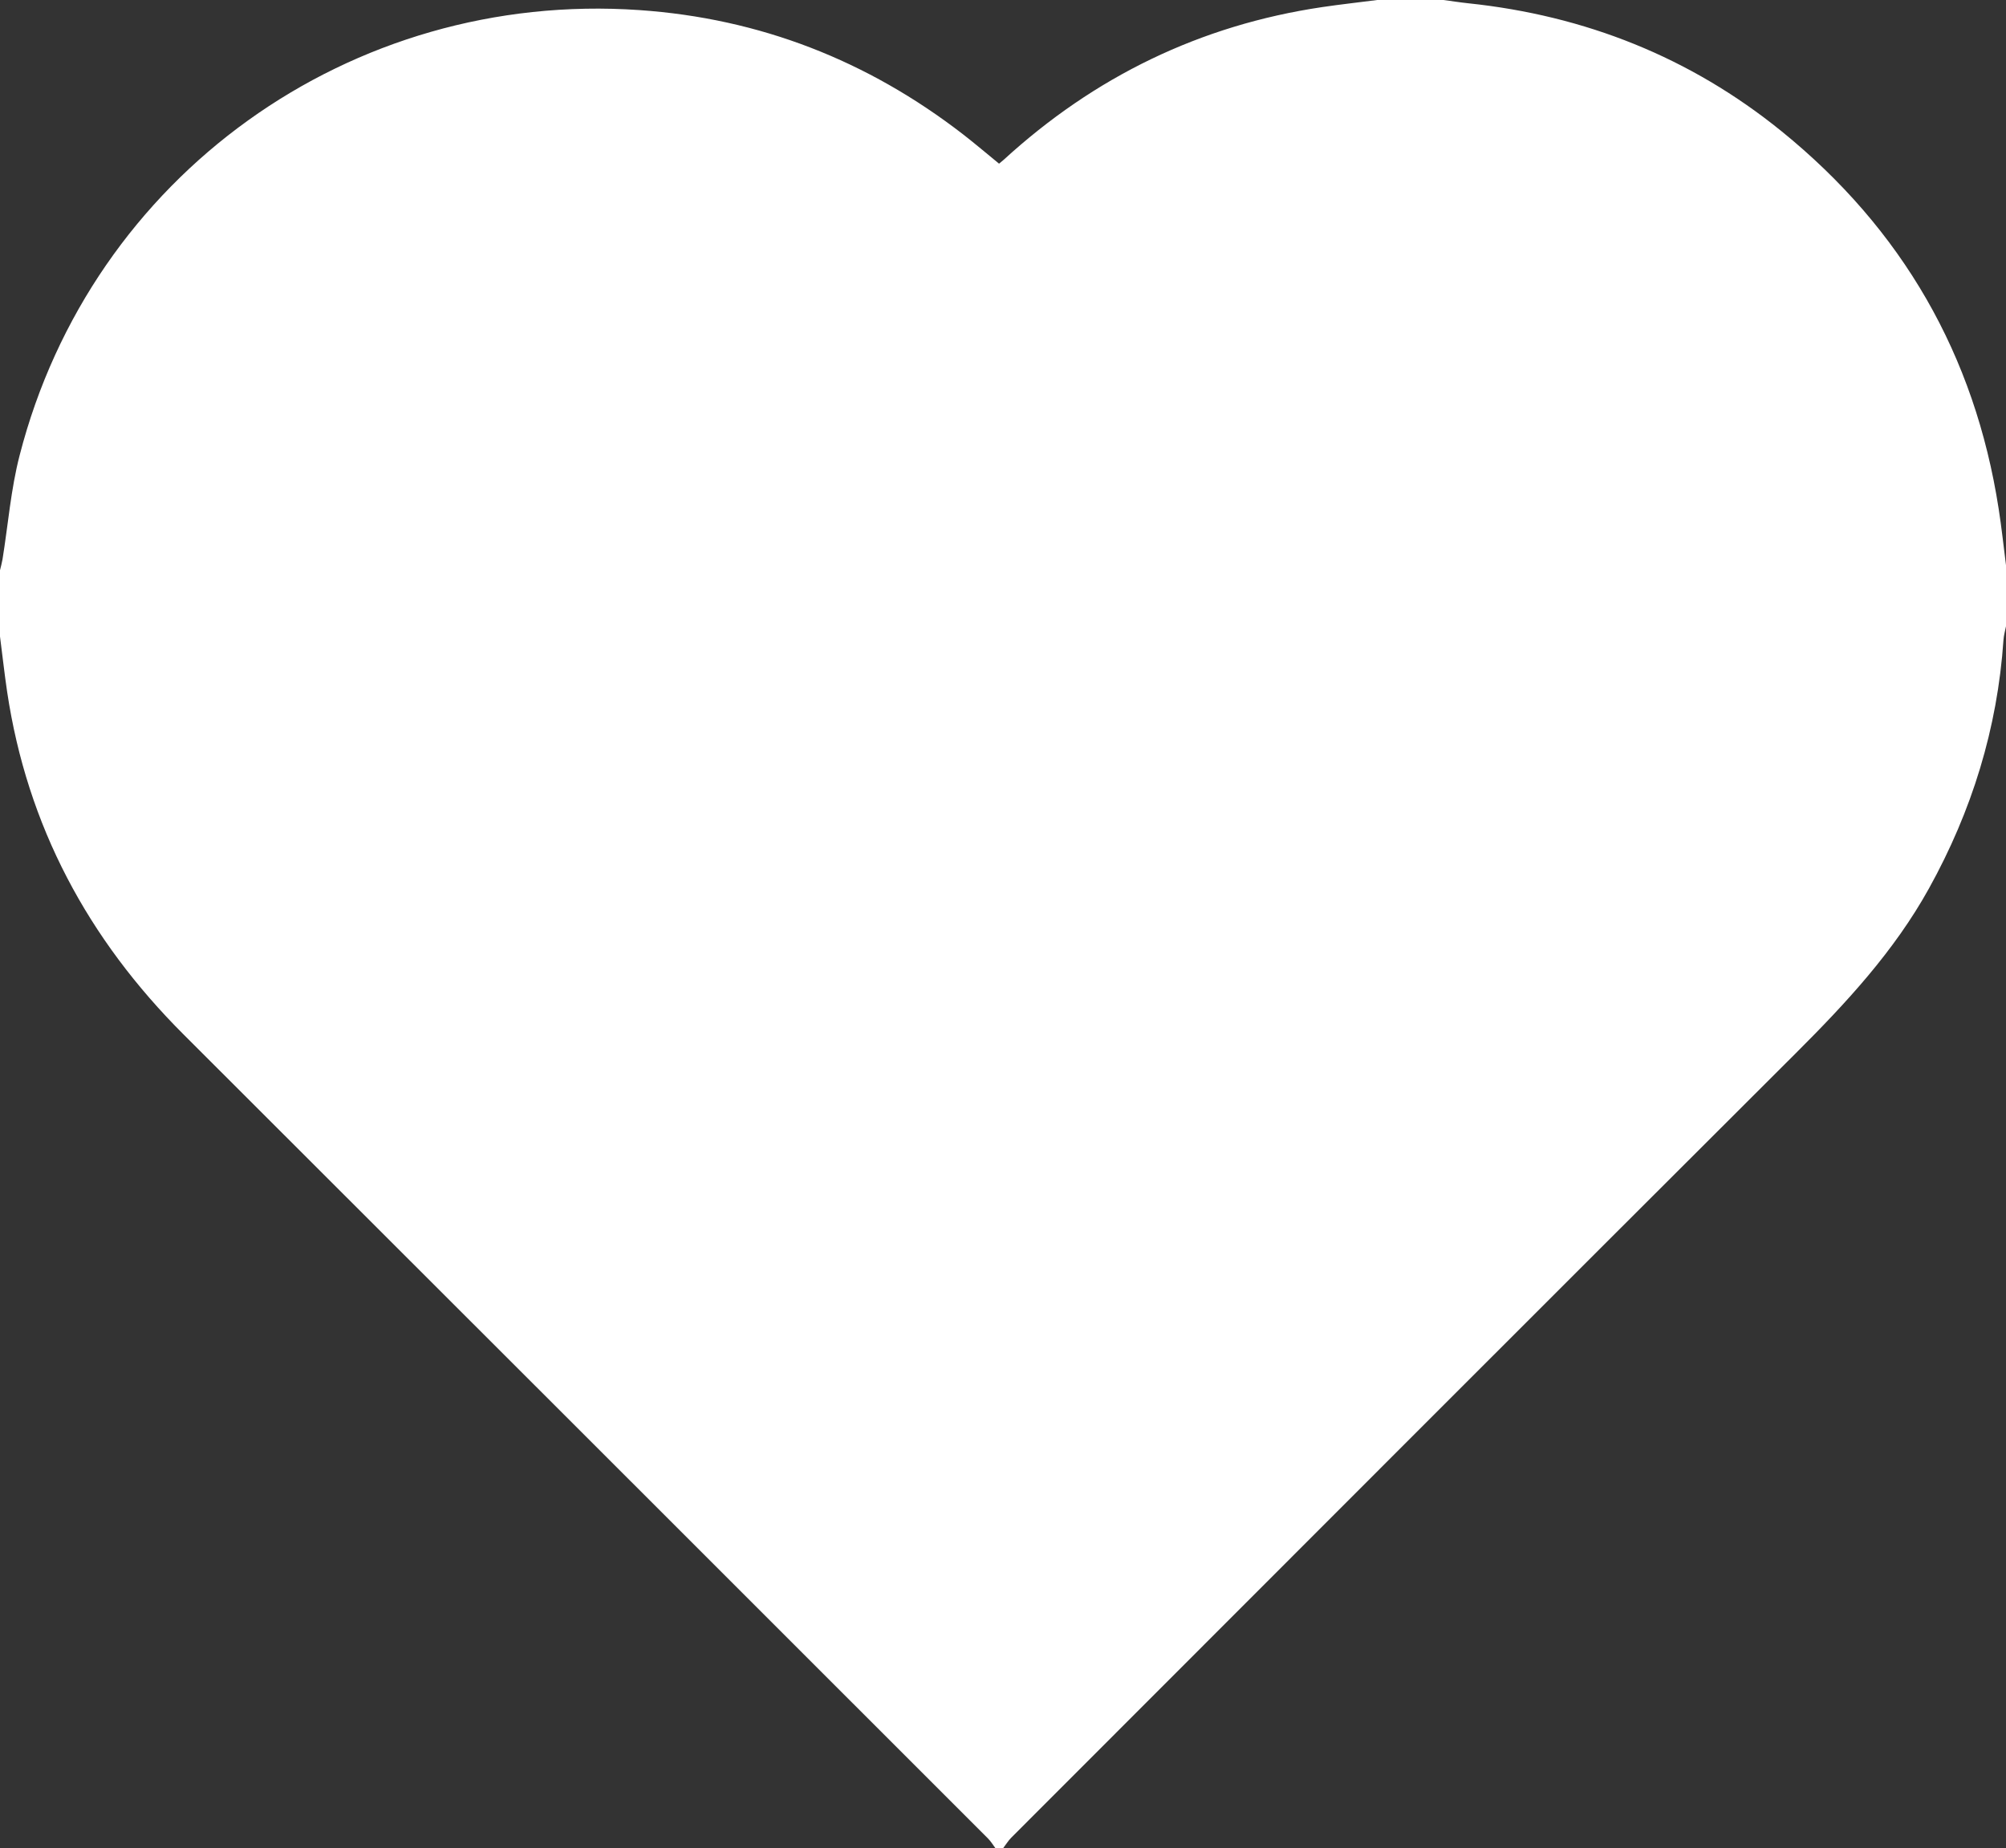 <?xml version="1.0" encoding="utf-8"?>
<!-- Generator: Adobe Illustrator 25.2.0, SVG Export Plug-In . SVG Version: 6.00 Build 0)  -->
<svg version="1.1" id="Layer_1" xmlns="http://www.w3.org/2000/svg" xmlns:xlink="http://www.w3.org/1999/xlink" x="0px" y="0px"
	 viewBox="0 0 183 168.6" style="enable-background:new 0 0 183 168.6;" xml:space="preserve">
<rect x="0" y="0" width="183" height="168.6" fill="#333333" stroke="none"/>
<style type="text/css">
	.st0{fill:#FFFFFF;}
</style>
<path class="st0" d="M125.64,0c2.01,0,4.03,0,6.04,0c0.76,0.1,1.51,0.22,2.27,0.3c10.65,1.12,20.24,4.92,28.57,11.67
	c11.01,8.92,17.64,20.42,19.81,34.44c0.27,1.71,0.45,3.43,0.67,5.15c0,1.86,0,3.72,0,5.57c-0.08,0.41-0.2,0.82-0.23,1.24
	c-0.55,8.08-2.88,15.61-6.8,22.68c-3.17,5.72-7.54,10.43-12.13,15.01c-23.89,23.83-47.73,47.71-71.58,71.57
	c-0.29,0.29-0.5,0.65-0.75,0.97c-0.23,0-0.46,0-0.7,0c-0.22-0.3-0.42-0.63-0.68-0.89c-24.45-24.45-48.91-48.9-73.37-73.33
	C8.03,85.67,2.48,75.34,0.65,63.1C0.4,61.42,0.22,59.74,0,58.06c0-2.01,0-4.03,0-6.04c0.08-0.33,0.17-0.66,0.23-1
	c0.51-3.16,0.76-6.39,1.56-9.48C8.35,16.03,31.97-0.9,58.32,0.92c11,0.76,20.82,4.6,29.53,11.33c1.12,0.87,2.2,1.79,3.29,2.68
	c0.2-0.16,0.32-0.26,0.43-0.36C99.84,7,109.49,2.3,120.6,0.65C122.27,0.4,123.96,0.22,125.64,0z"/>
</svg>
